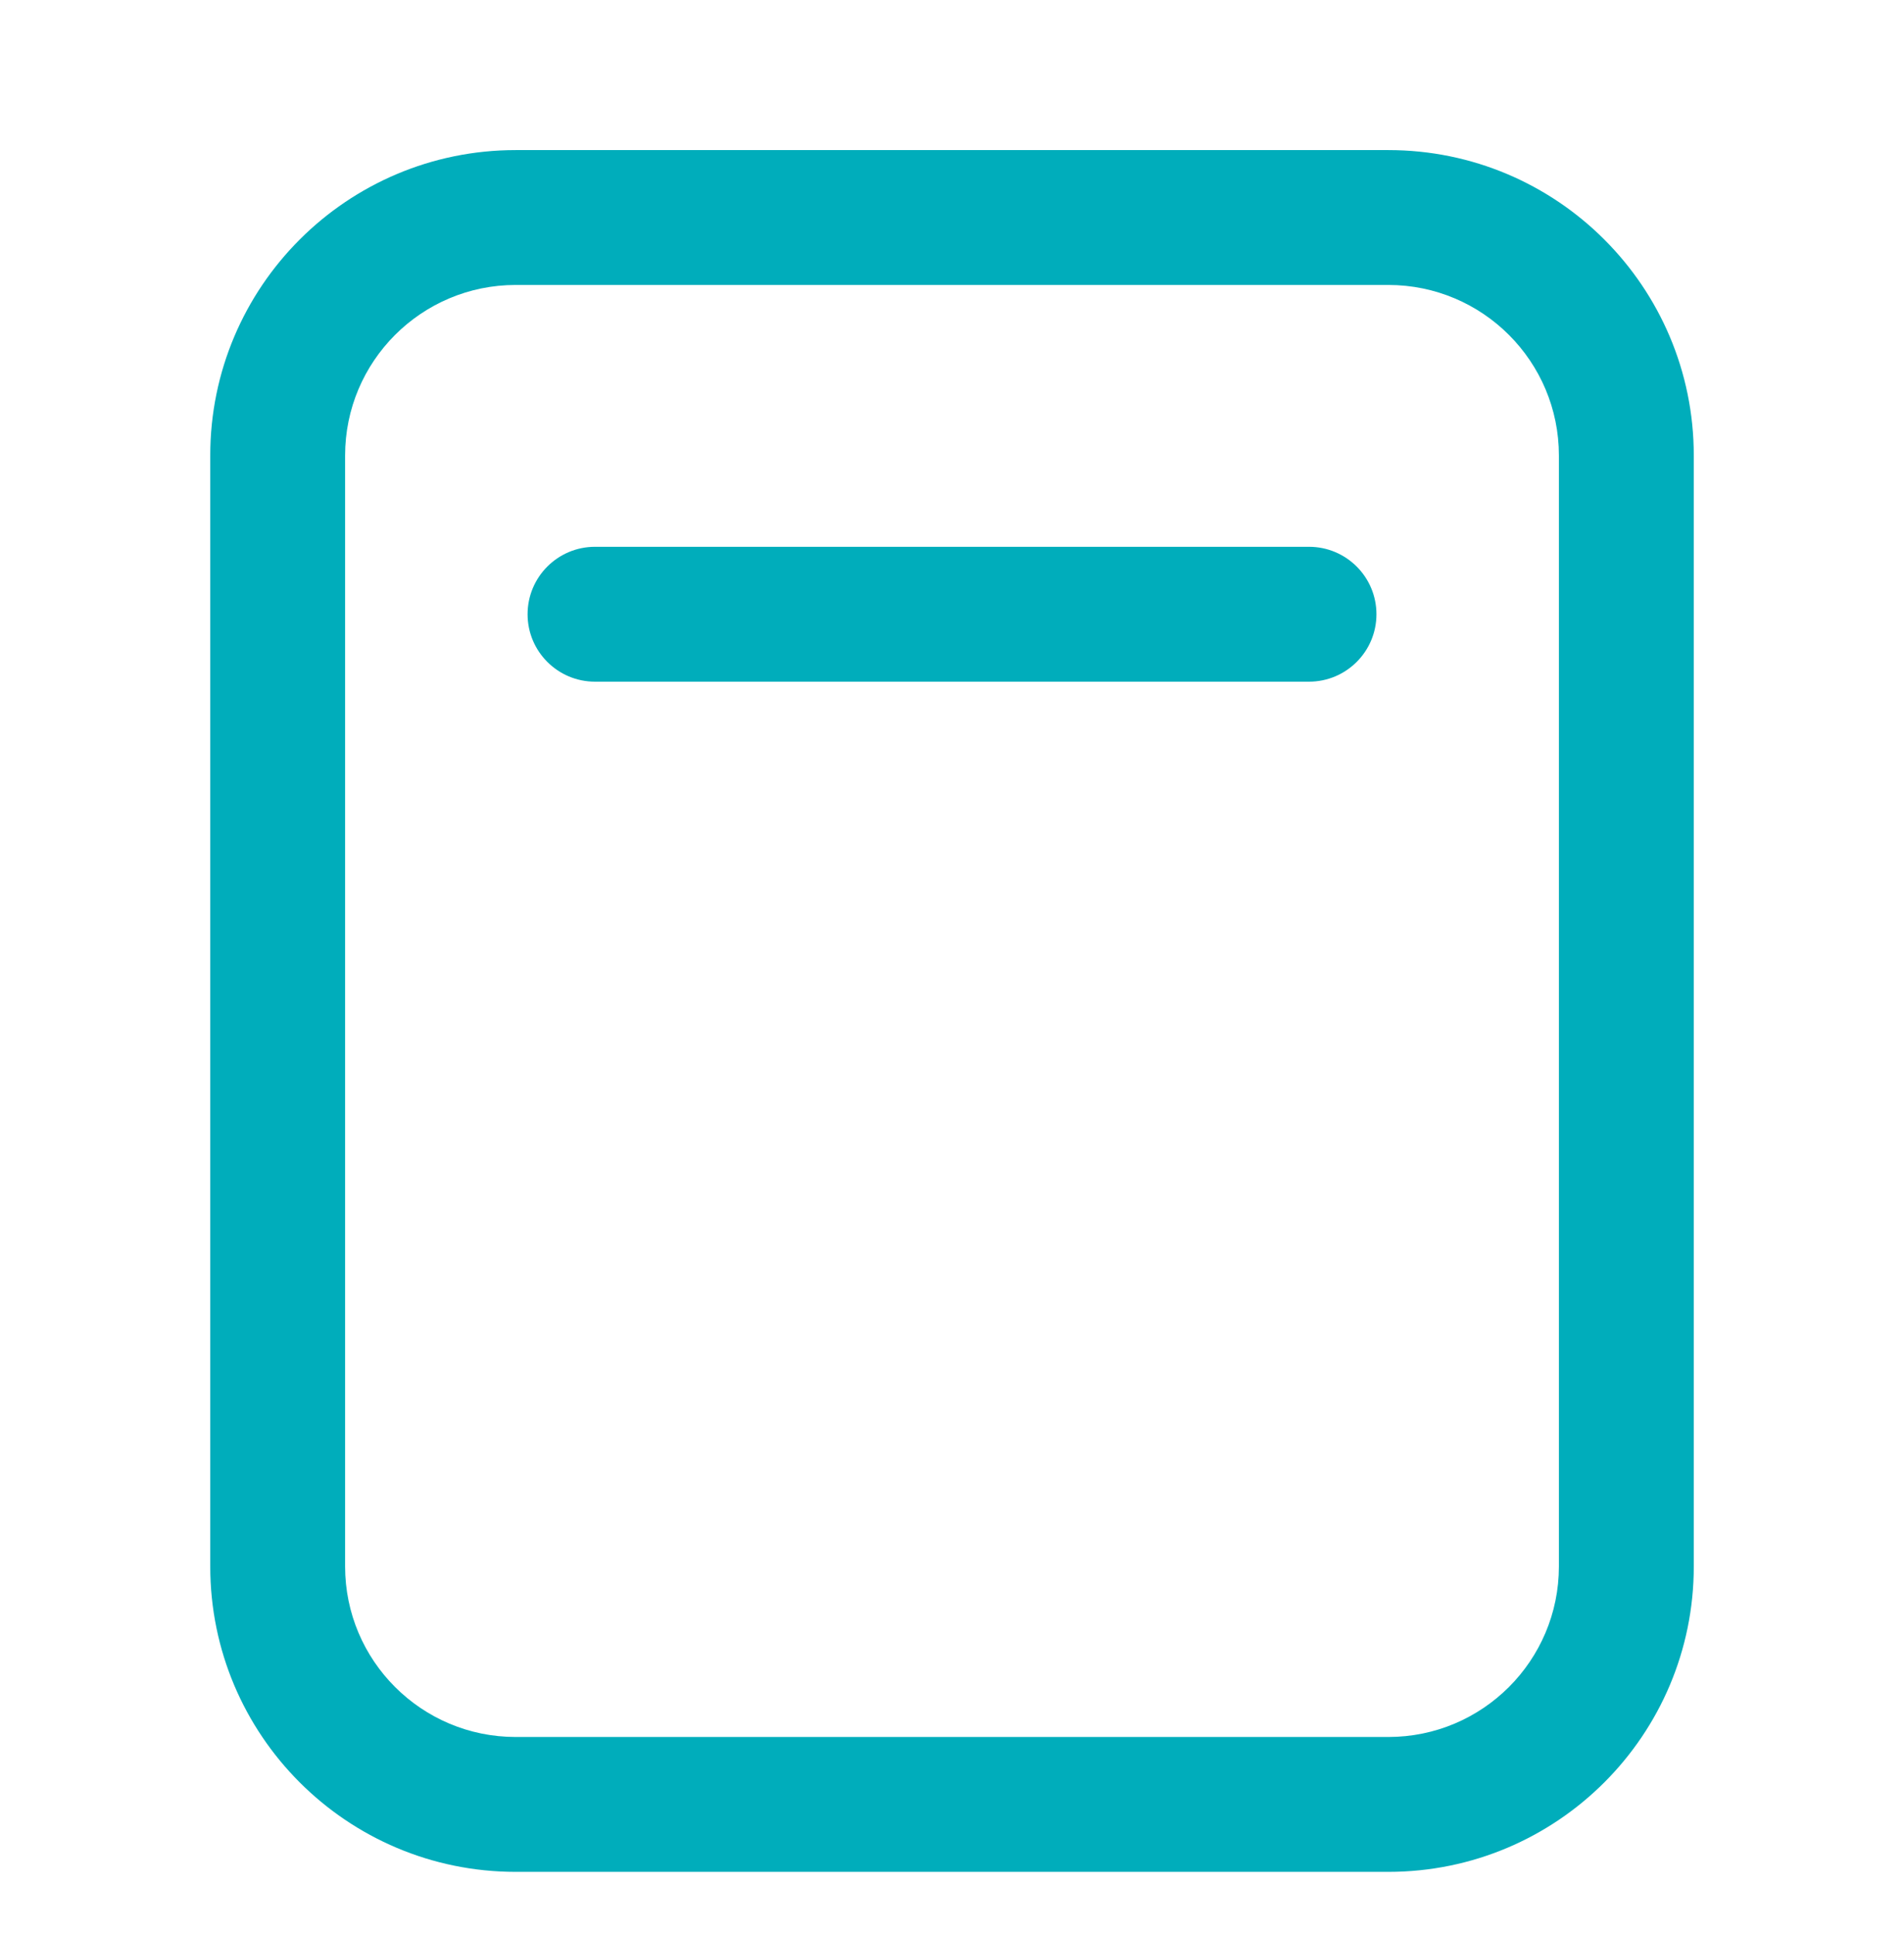 <svg width="64" height="65" viewBox="0 0 64 65" fill="none" xmlns="http://www.w3.org/2000/svg">
<path fill-rule="evenodd" clip-rule="evenodd" d="M52.4 15.31C52.4 12.144 49.833 9.577 46.667 9.577L17.334 9.577C14.167 9.577 11.6 12.144 11.6 15.31L11.6 52.644C11.6 55.81 14.167 58.377 17.334 58.377L46.667 58.377C49.833 58.377 52.4 55.81 52.4 52.644L52.4 15.31ZM46.667 5.044C52.337 5.044 56.934 9.64 56.934 15.31L56.934 52.644C56.934 58.314 52.337 62.91 46.667 62.91L17.334 62.91C11.664 62.91 7.067 58.314 7.067 52.644L7.067 15.31C7.067 9.64 11.664 5.044 17.334 5.044L46.667 5.044Z" fill="#00ADBB"/>
<path fill-rule="evenodd" clip-rule="evenodd" d="M46.267 20.644C46.267 21.895 45.252 22.91 44 22.91L20 22.91C18.749 22.91 17.734 21.895 17.734 20.644C17.734 19.392 18.749 18.377 20 18.377L44 18.377C45.252 18.377 46.267 19.392 46.267 20.644Z" fill="#00ADBB"/>
</svg>
